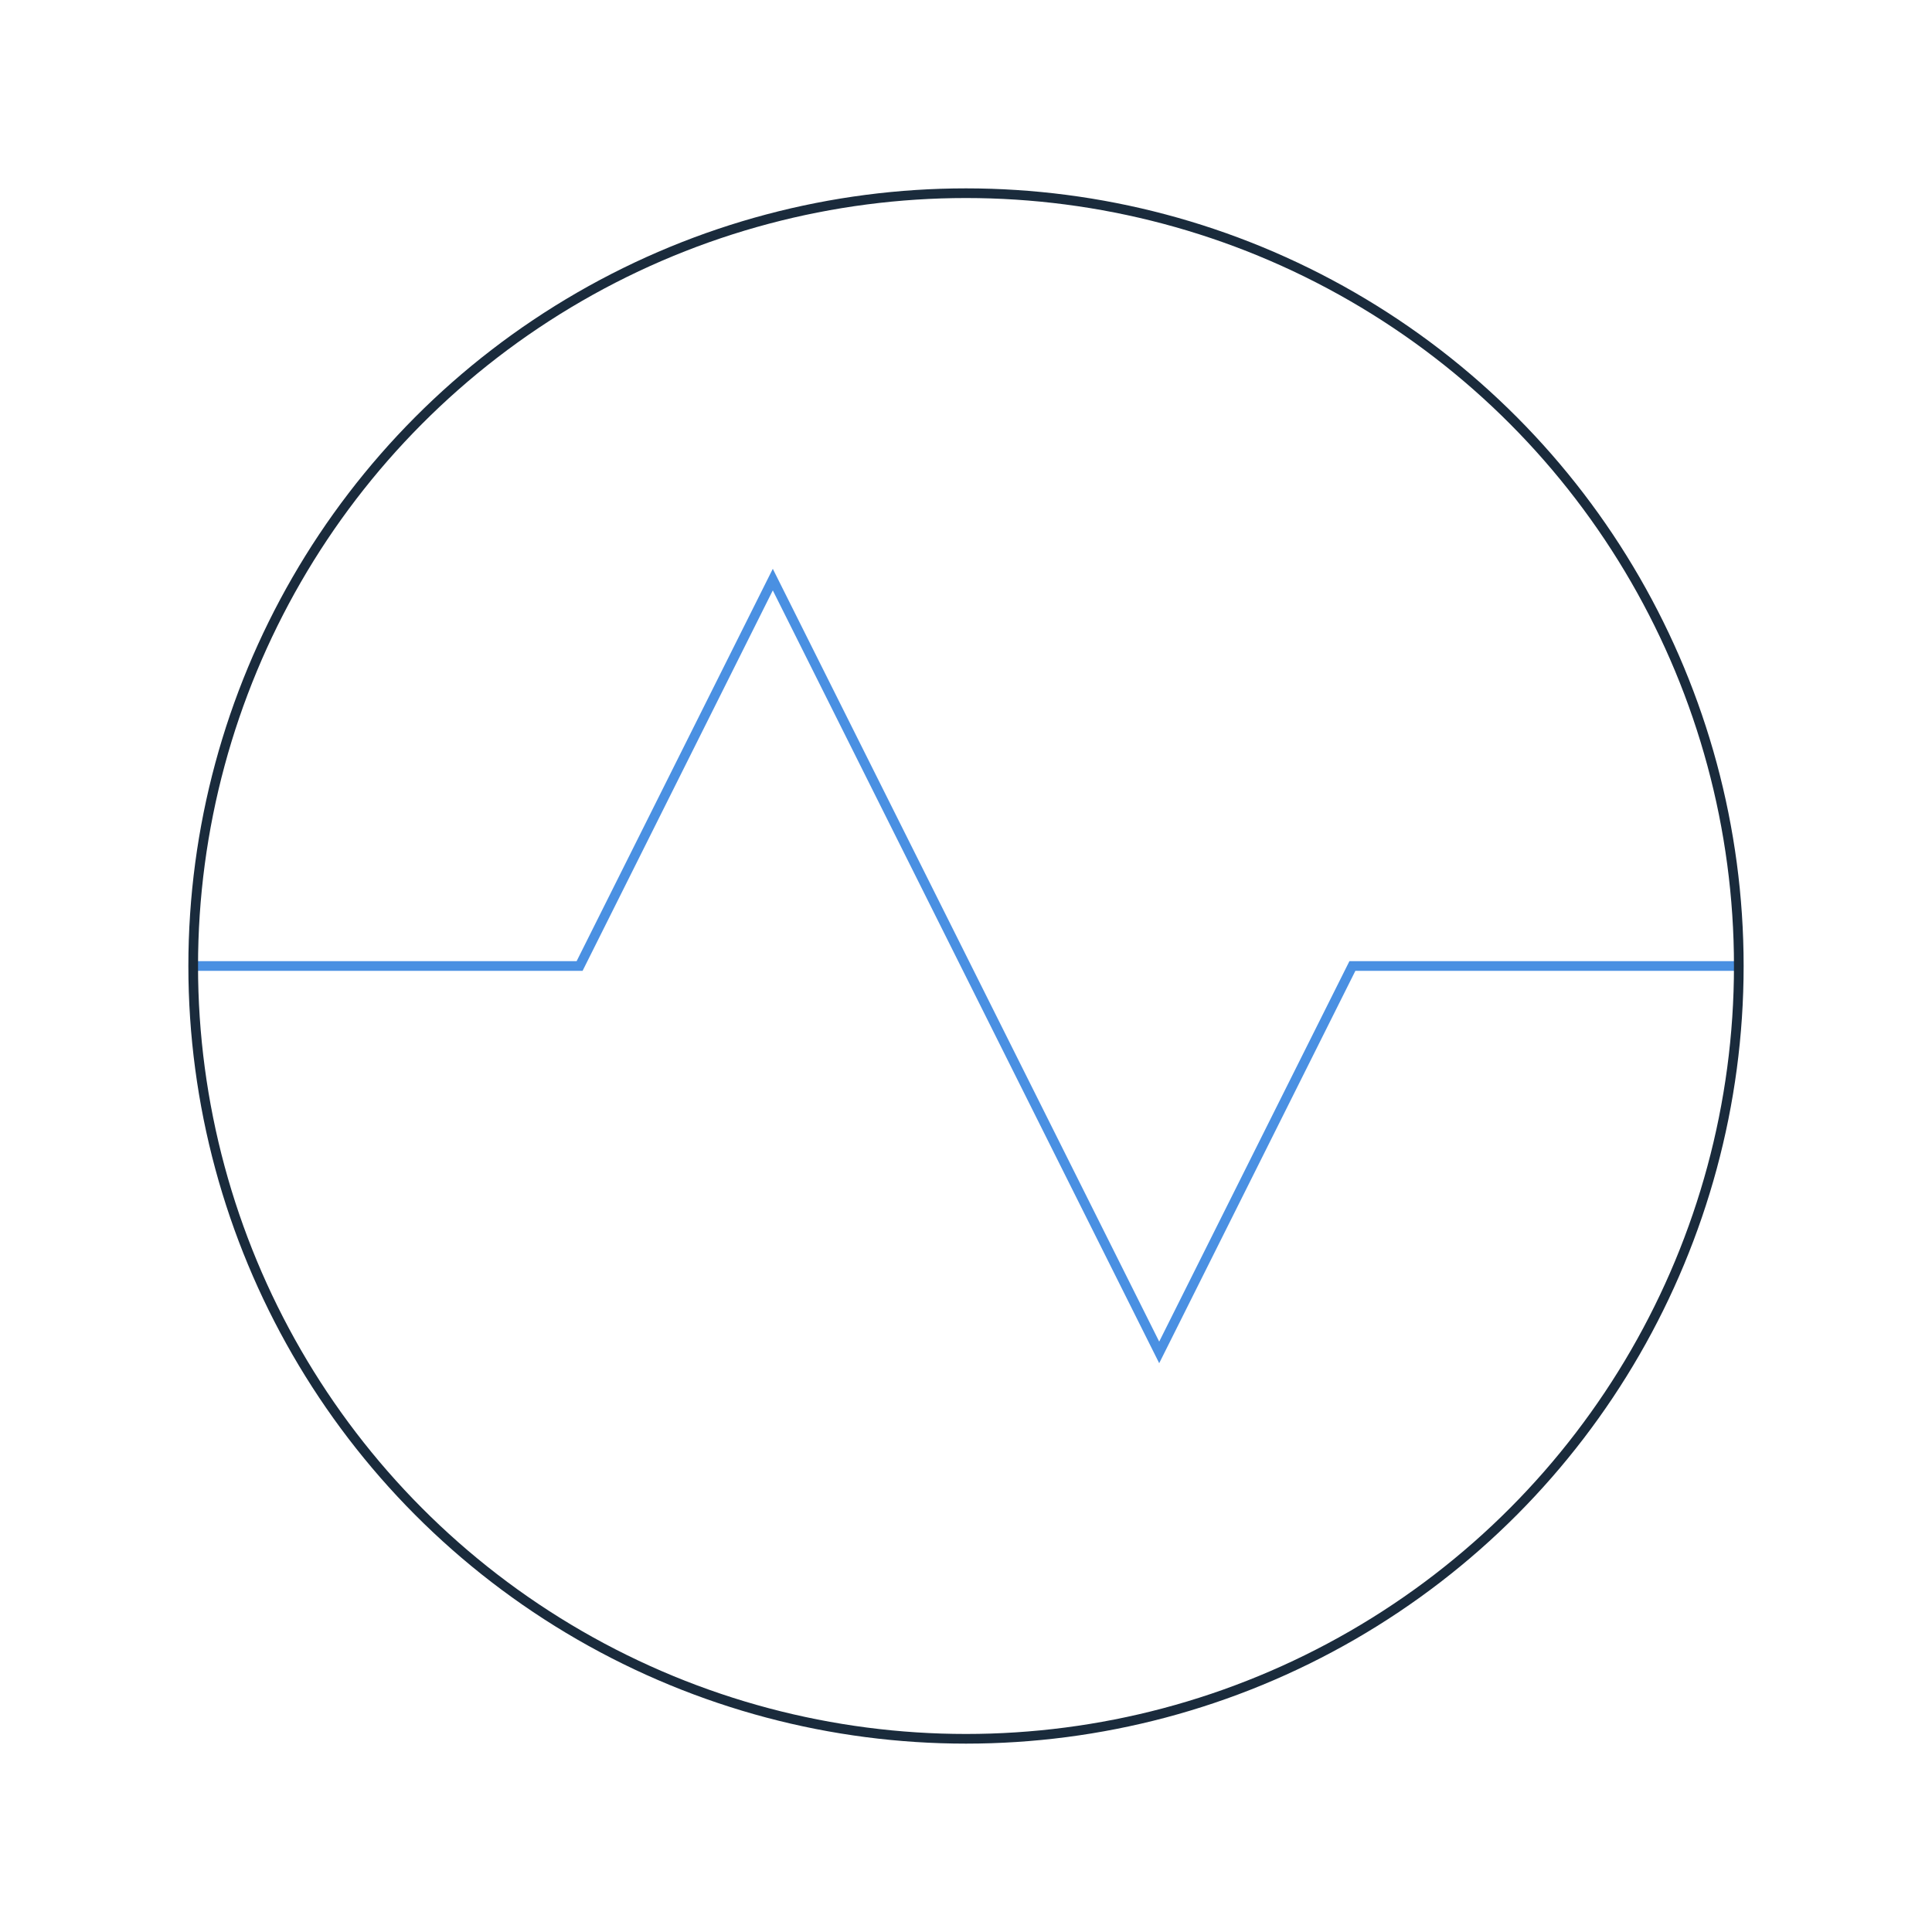 <svg xmlns="http://www.w3.org/2000/svg" viewBox="0 0 200 200" fill="none">
  <title>*Pulse Logo</title>
  <path 
    d="M20 100h40l20-40 40 80 20-40h40" 
    stroke="#4a90e2" 
    strokeWidth="20" 
    strokeLinecap="round" 
    strokeLinejoin="round"
  />
  <circle 
    cx="100" 
    cy="100" 
    r="80" 
    stroke="#1a2b3c" 
    strokeWidth="10" 
    strokeDasharray="4 4"
  />
</svg>
